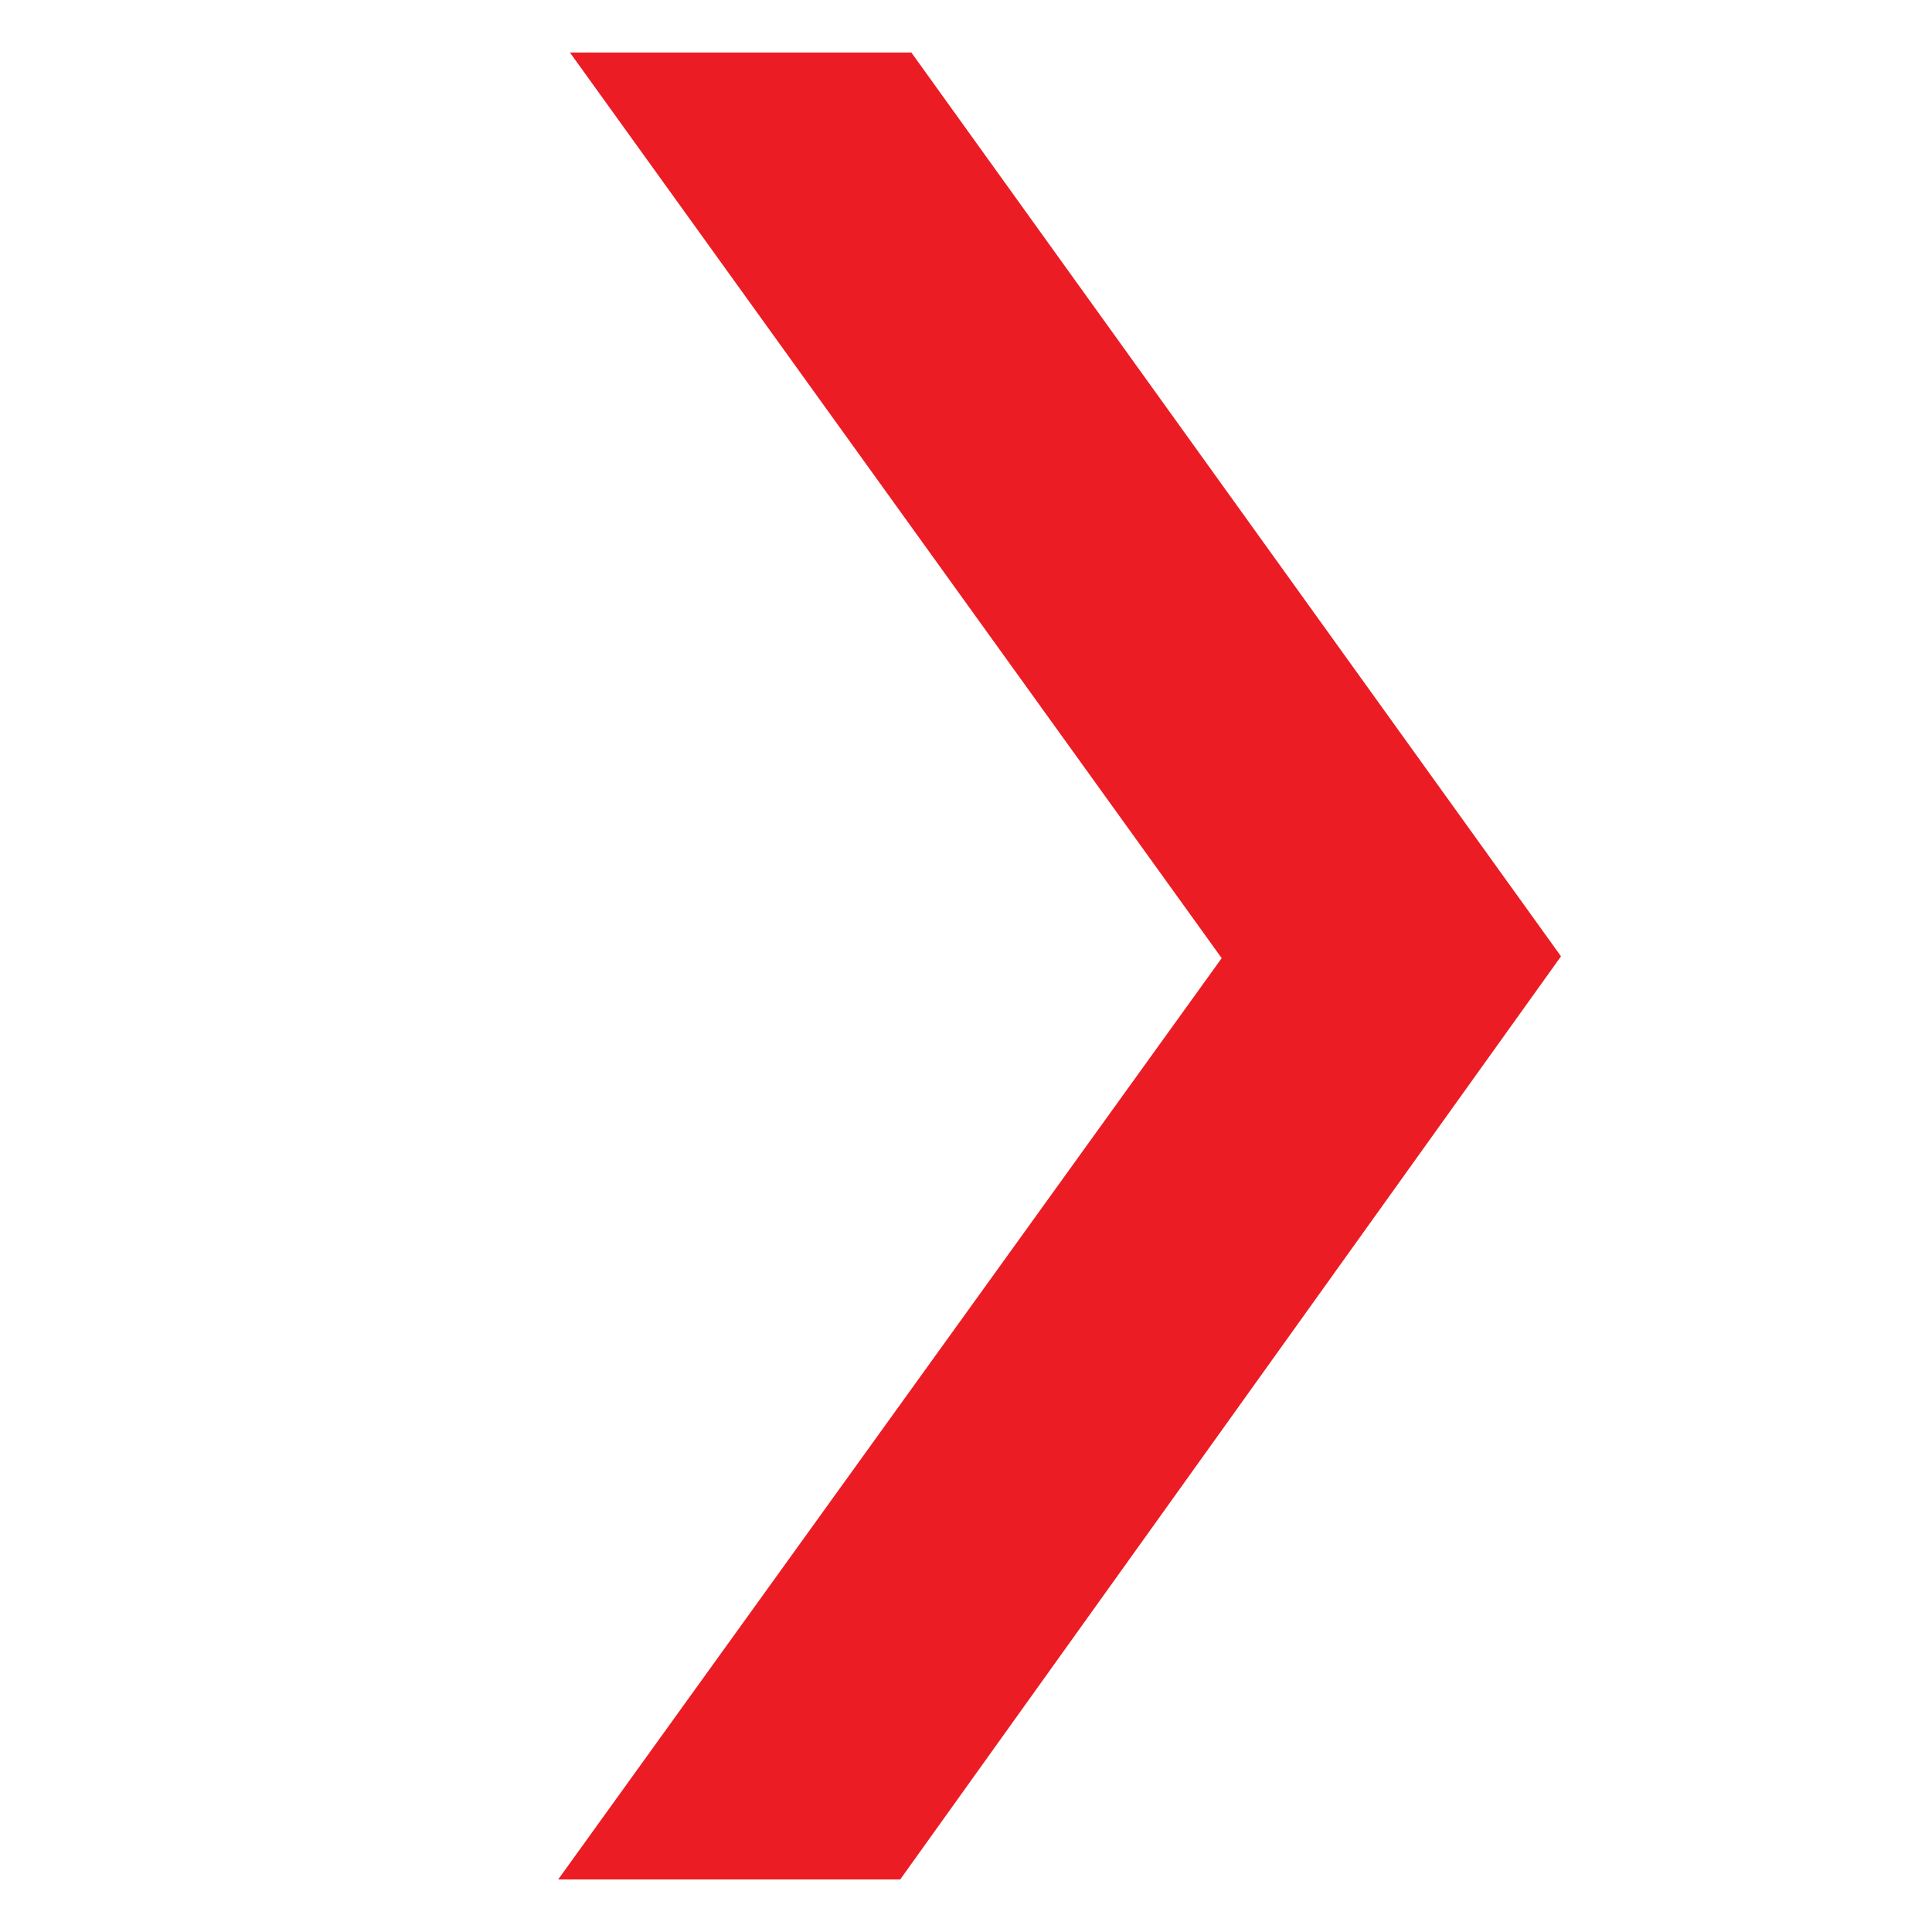 <svg id="Layer_1" data-name="Layer 1" xmlns="http://www.w3.org/2000/svg" viewBox="0 0 64 64"><defs><style>.cls-1{fill:#ec1c24;fill-rule:evenodd;}</style></defs><title>icon-search-arrow</title><polygon class="cls-1" points="51.71 31.68 30.19 1.74 18.88 1.74 40.47 31.74 18.49 62.26 29.82 62.26 51.71 31.68"/></svg>
